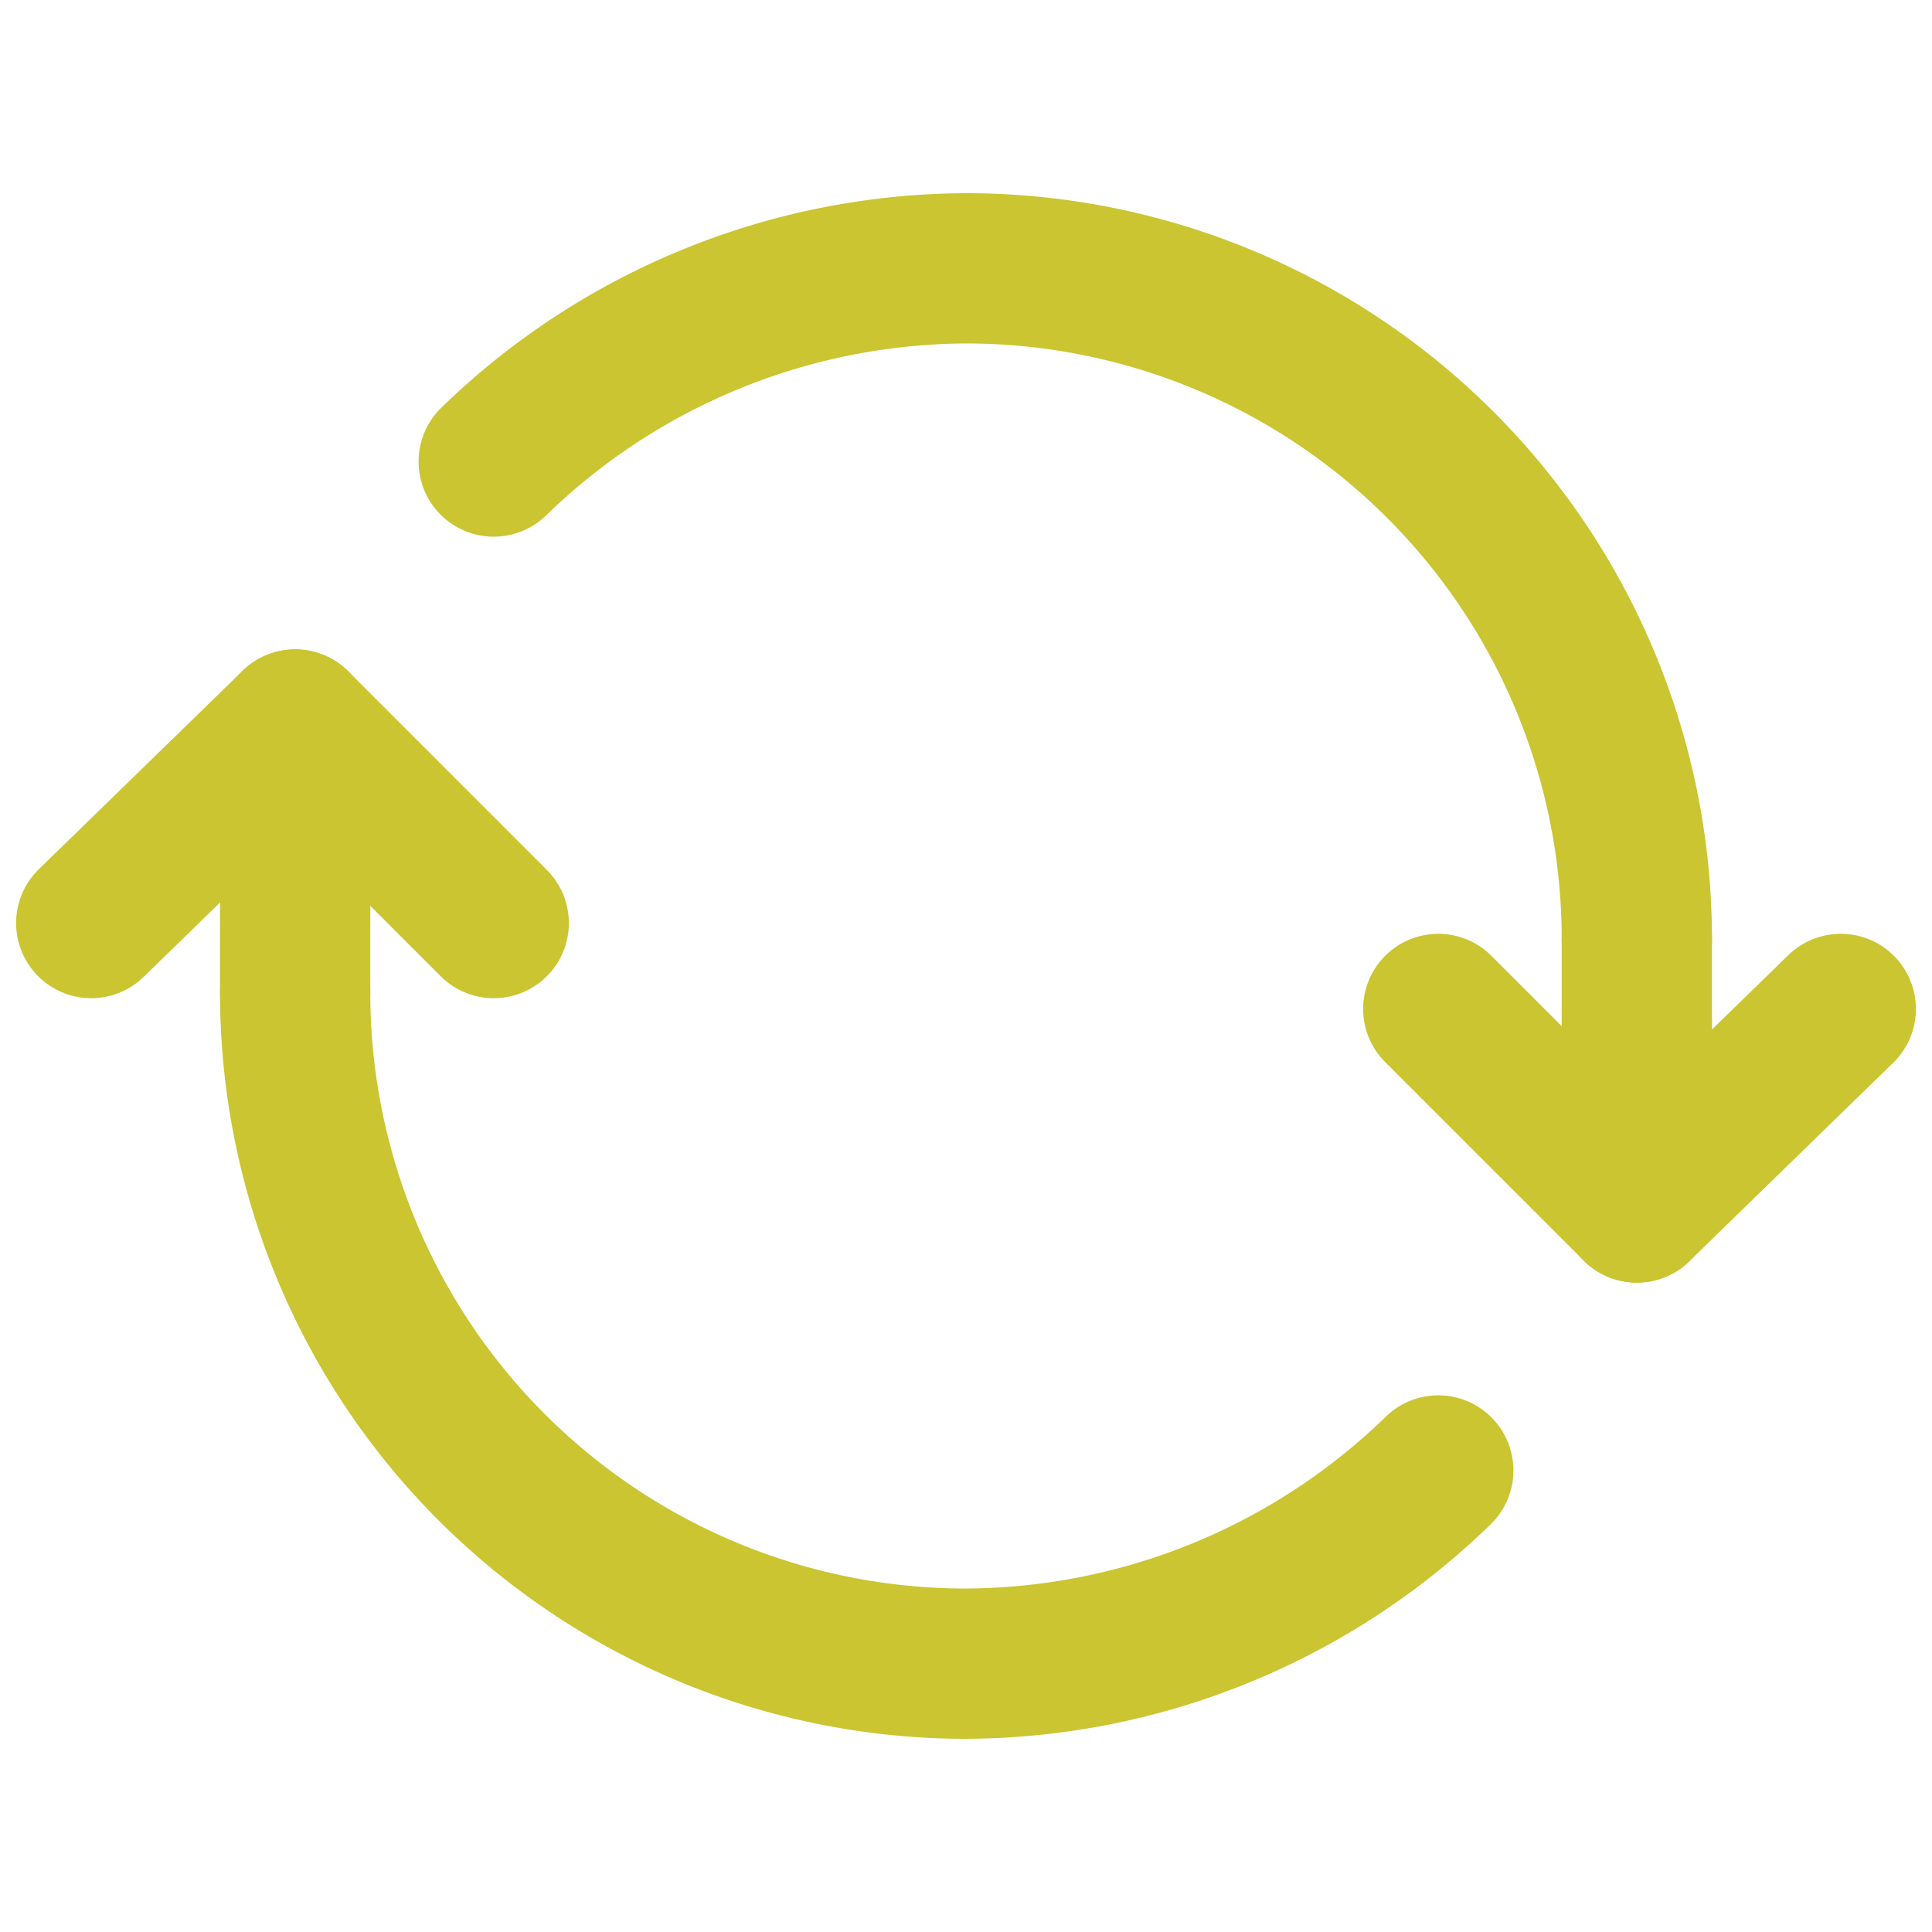 <svg xmlns="http://www.w3.org/2000/svg" viewBox="0 0 36 36"><path d="M9.2,17.2,5.5,13.5,1.7,17.2" style="fill:none;stroke:#cac531;stroke-linecap:round;stroke-linejoin:round;stroke-width:2.8px"/><path d="M5.5,18.5v-5" style="fill:none;stroke:#cac531;stroke-linecap:round;stroke-linejoin:round;stroke-width:2.8px"/><path d="M26.8,18.8l3.7,3.7,3.8-3.7" style="fill:none;stroke:#cac531;stroke-linecap:round;stroke-linejoin:round;stroke-width:2.8px"/><path d="M30.5,17.5v5" style="fill:none;stroke:#cac531;stroke-linecap:round;stroke-linejoin:round;stroke-width:2.8px"/><path d="M9.2,8.6A12.7,12.7,0,0,1,18,5,12.5,12.5,0,0,1,30.5,17.5" style="fill:none;stroke:#cac531;stroke-linecap:round;stroke-linejoin:round;stroke-width:2.8px"/><path d="M26.8,27.4A12.7,12.7,0,0,1,18,31,12.5,12.5,0,0,1,5.5,18.5" style="fill:none;stroke:#cac531;stroke-linecap:round;stroke-linejoin:round;stroke-width:2.8px"/></svg>